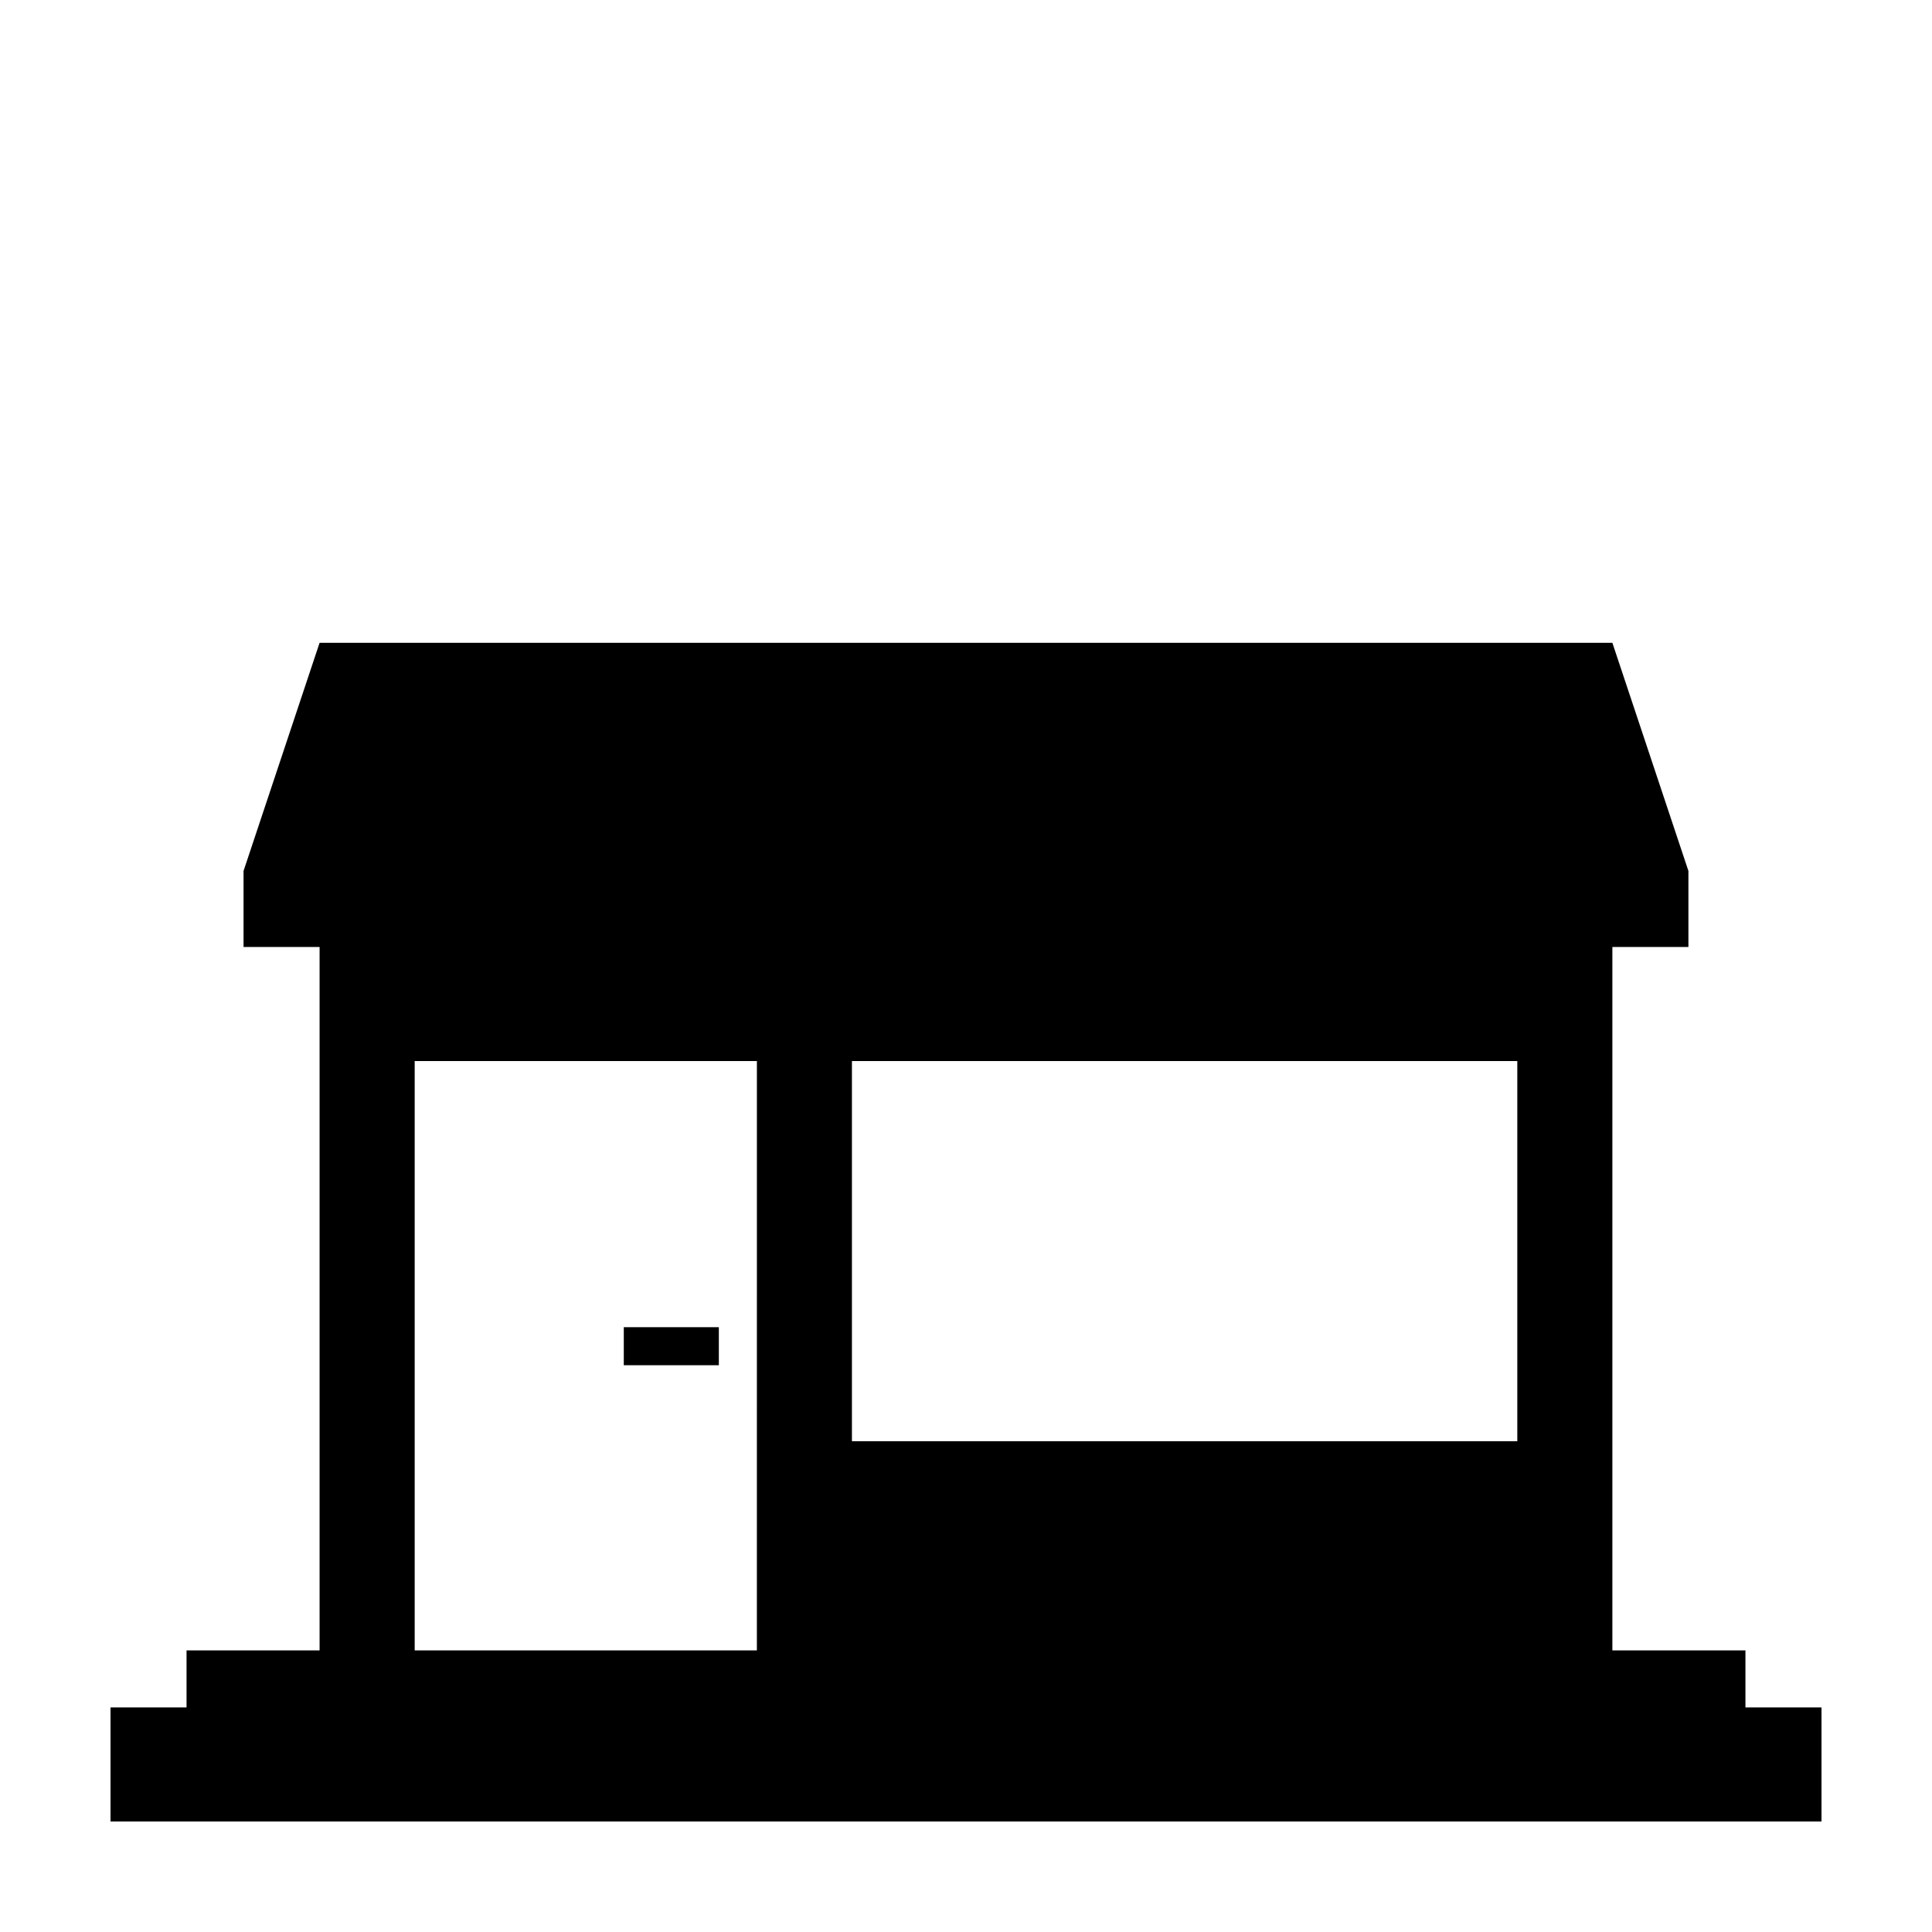 <?xml version="1.0" encoding="UTF-8"?>
<!-- Uploaded to: ICON Repo, www.iconrepo.com, Generator: ICON Repo Mixer Tools -->
<svg fill="#000000" width="800px" height="800px" version="1.1" viewBox="144 144 512 512" xmlns="http://www.w3.org/2000/svg">
 <g>
  <path d="m606.56 596.48v-15.113h-35.266v-186.41h20.152v-20.152l-20.152-60.457h-342.6l-20.152 60.457v20.152h20.152v186.41h-35.258v15.113h-20.152v30.23h453.43v-30.23zm-261.98-15.113h-90.684v-156.18h90.688zm201.52-55.422h-176.33v-100.76h176.33z"/>
  <path d="m309.31 495.72h25.191v10.078h-25.191z"/>
 </g>
</svg>